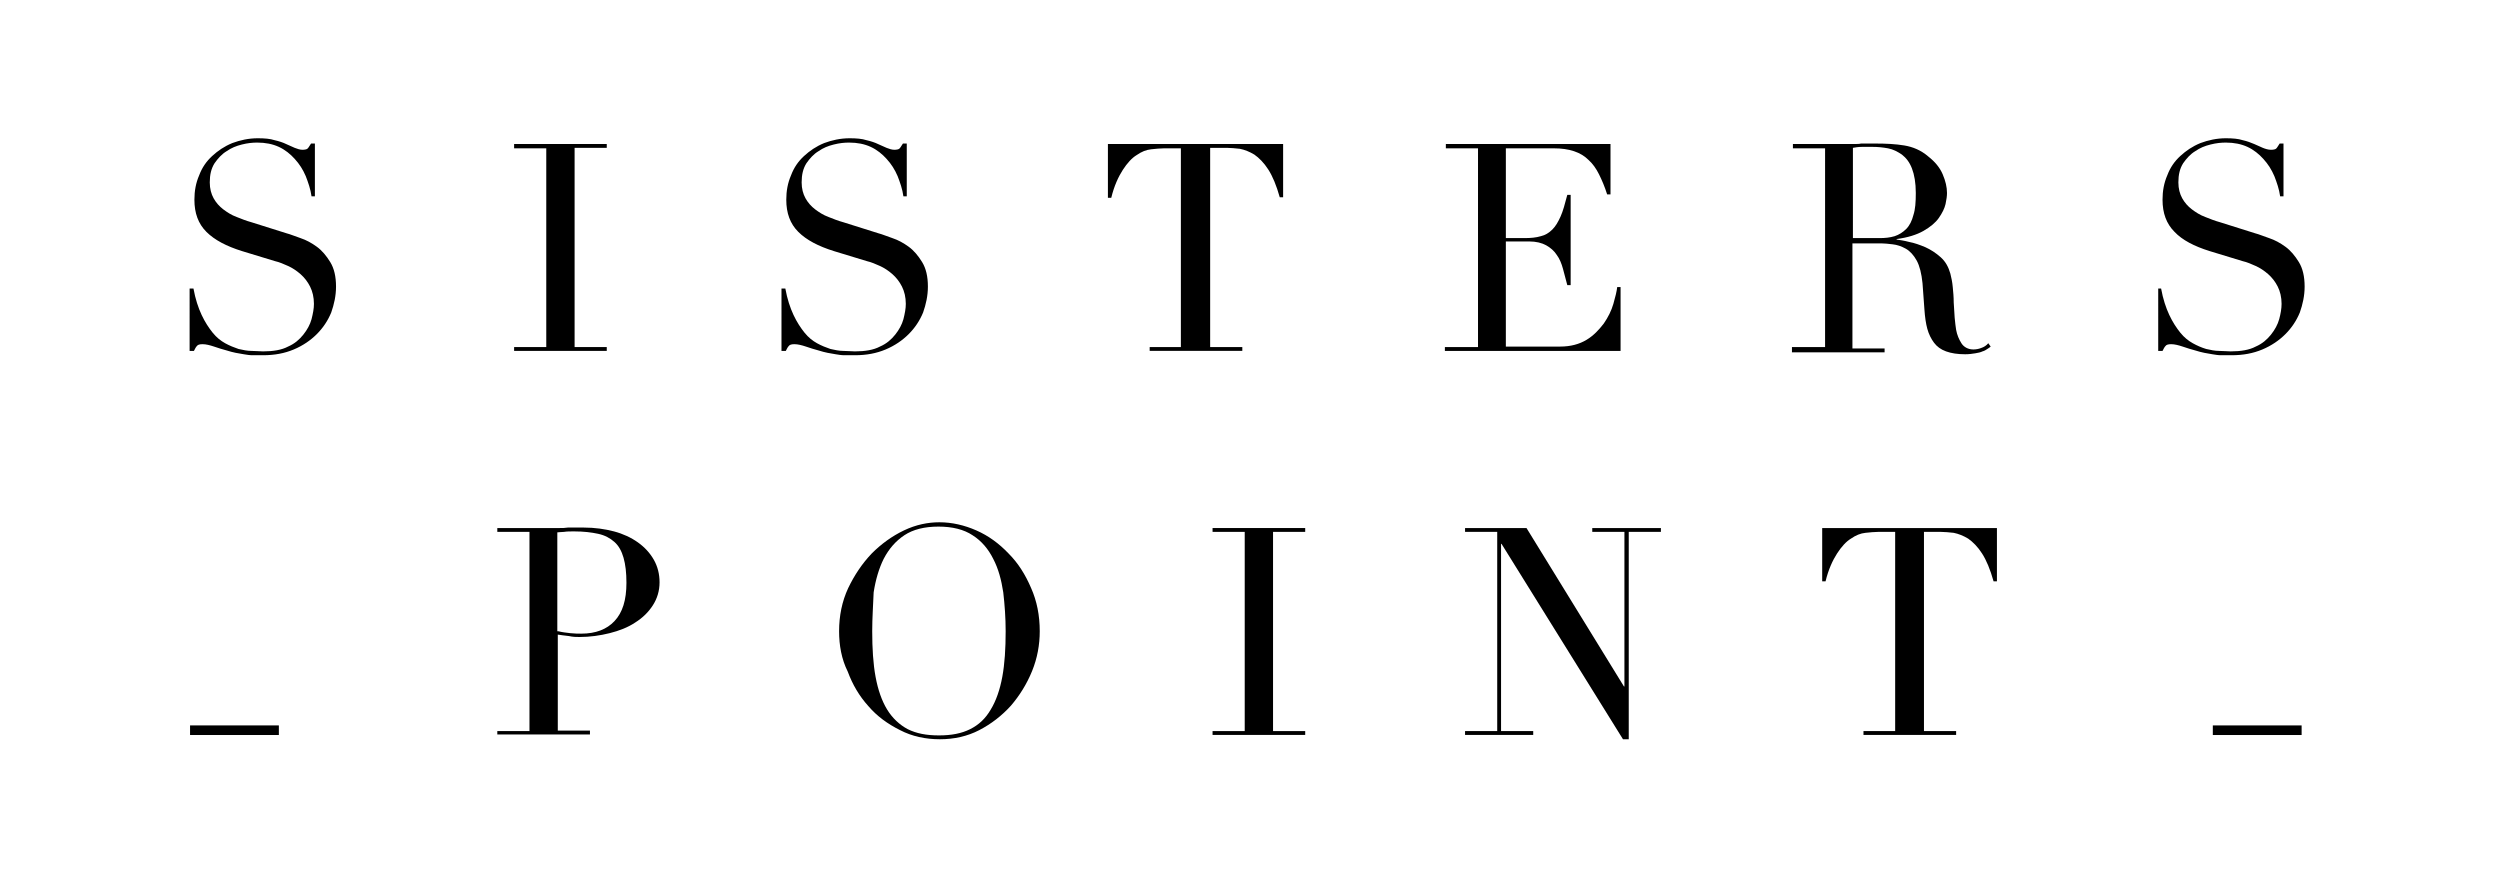 <?xml version="1.0" encoding="utf-8"?>
<!-- Generator: Adobe Illustrator 24.1.1, SVG Export Plug-In . SVG Version: 6.00 Build 0)  -->
<svg version="1.1" id="Lag_1" xmlns="http://www.w3.org/2000/svg" xmlns:xlink="http://www.w3.org/1999/xlink" x="0px" y="0px"
	 viewBox="0 0 520.8 184.1" style="enable-background:new 0 0 520.8 184.1;" xml:space="preserve">
<g>
	<g>
		<path d="M39.6,60.1h0.7c0.4,2.2,1,4,1.7,5.5c0.7,1.5,1.5,2.7,2.3,3.7s1.7,1.7,2.6,2.2c0.9,0.5,1.9,0.9,2.8,1.2
			c0.9,0.2,1.8,0.4,2.7,0.4s1.7,0.1,2.4,0.1c2.1,0,3.9-0.3,5.2-1c1.4-0.6,2.4-1.5,3.2-2.5c0.8-1,1.4-2.1,1.7-3.2
			c0.3-1.2,0.5-2.2,0.5-3.2c0-1.4-0.3-2.6-0.8-3.6c-0.5-1-1.2-1.9-2-2.6c-0.8-0.7-1.7-1.3-2.6-1.7c-0.9-0.4-1.8-0.8-2.7-1l-6.9-2.1
			c-3.2-1-5.7-2.3-7.4-4c-1.7-1.7-2.5-3.9-2.5-6.7c0-1.8,0.3-3.5,1-5.1c0.6-1.6,1.5-2.9,2.7-4c1.2-1.1,2.5-2,4.2-2.7
			c1.6-0.6,3.4-1,5.3-1c1.4,0,2.6,0.1,3.5,0.4c0.9,0.2,1.8,0.5,2.4,0.8c0.7,0.3,1.3,0.6,1.8,0.8c0.5,0.2,1.1,0.4,1.6,0.4
			c0.5,0,0.9-0.1,1-0.2c0.2-0.1,0.4-0.5,0.8-1.1h0.8v11h-0.7c-0.2-1.5-0.7-2.9-1.2-4.2c-0.6-1.4-1.3-2.5-2.3-3.6
			c-0.9-1-2-1.9-3.3-2.5c-1.3-0.6-2.8-0.9-4.5-0.9c-1,0-2,0.1-3.2,0.4c-1.2,0.3-2.2,0.7-3.2,1.4c-1,0.6-1.8,1.5-2.5,2.5
			c-0.7,1.1-1,2.4-1,4c0,1.3,0.3,2.4,0.8,3.3c0.5,0.9,1.2,1.7,2,2.3c0.8,0.6,1.7,1.2,2.8,1.6c1,0.4,2,0.8,3.1,1.1l7.3,2.3
			c0.8,0.2,1.7,0.6,2.9,1c1.2,0.4,2.3,1,3.4,1.8c1.1,0.8,2,1.9,2.8,3.2c0.8,1.3,1.2,3,1.2,5.1c0,1.9-0.4,3.7-1,5.4
			c-0.7,1.7-1.7,3.2-3,4.5c-1.3,1.3-2.9,2.4-4.8,3.2c-1.9,0.8-4,1.2-6.4,1.2c-0.8,0-1.6,0-2.2,0c-0.6,0-1.2-0.1-1.8-0.2
			c-0.6-0.1-1.1-0.2-1.7-0.3c-0.6-0.1-1.2-0.3-1.9-0.5c-0.8-0.2-1.7-0.5-2.6-0.8c-0.9-0.3-1.7-0.5-2.4-0.5c-0.6,0-1,0.1-1.2,0.4
			c-0.2,0.2-0.4,0.6-0.6,1h-0.9V60.1z"/>
		<path d="M107.1,72.3h6.7V30.9h-6.7V30h19.3v0.8h-6.7v41.5h6.7v0.8h-19.3V72.3z"/>
		<path d="M162.9,60.1h0.7c0.4,2.2,1,4,1.7,5.5c0.7,1.5,1.5,2.7,2.3,3.7s1.7,1.7,2.6,2.2c0.9,0.5,1.9,0.9,2.8,1.2
			c0.9,0.2,1.8,0.4,2.7,0.4s1.7,0.1,2.4,0.1c2.1,0,3.9-0.3,5.2-1c1.4-0.6,2.4-1.5,3.2-2.5c0.8-1,1.4-2.1,1.7-3.2
			c0.3-1.2,0.5-2.2,0.5-3.2c0-1.4-0.3-2.6-0.8-3.6c-0.5-1-1.2-1.9-2-2.6c-0.8-0.7-1.7-1.3-2.6-1.7c-0.9-0.4-1.8-0.8-2.7-1l-6.9-2.1
			c-3.2-1-5.7-2.3-7.4-4c-1.7-1.7-2.5-3.9-2.5-6.7c0-1.8,0.3-3.5,1-5.1c0.6-1.6,1.5-2.9,2.7-4c1.2-1.1,2.5-2,4.2-2.7
			c1.6-0.6,3.4-1,5.3-1c1.4,0,2.6,0.1,3.5,0.4c0.9,0.2,1.8,0.5,2.4,0.8c0.7,0.3,1.3,0.6,1.8,0.8c0.5,0.2,1.1,0.4,1.6,0.4
			c0.5,0,0.9-0.1,1-0.2c0.2-0.1,0.4-0.5,0.8-1.1h0.8v11h-0.7c-0.2-1.5-0.7-2.9-1.2-4.2c-0.6-1.4-1.3-2.5-2.3-3.6
			c-0.9-1-2-1.9-3.3-2.5c-1.3-0.6-2.8-0.9-4.5-0.9c-1,0-2,0.1-3.2,0.4c-1.2,0.3-2.2,0.7-3.2,1.4c-1,0.6-1.8,1.5-2.5,2.5
			c-0.7,1.1-1,2.4-1,4c0,1.3,0.3,2.4,0.8,3.3c0.5,0.9,1.2,1.7,2,2.3c0.8,0.6,1.7,1.2,2.8,1.6c1,0.4,2,0.8,3.1,1.1l7.3,2.3
			c0.8,0.2,1.7,0.6,2.9,1c1.2,0.4,2.3,1,3.4,1.8c1.1,0.8,2,1.9,2.8,3.2c0.8,1.3,1.2,3,1.2,5.1c0,1.9-0.4,3.7-1,5.4
			c-0.7,1.7-1.7,3.2-3,4.5c-1.3,1.3-2.9,2.4-4.8,3.2c-1.9,0.8-4,1.2-6.4,1.2c-0.8,0-1.6,0-2.2,0c-0.6,0-1.2-0.1-1.8-0.2
			c-0.6-0.1-1.1-0.2-1.7-0.3c-0.6-0.1-1.2-0.3-1.9-0.5c-0.8-0.2-1.7-0.5-2.6-0.8c-0.9-0.3-1.7-0.5-2.4-0.5c-0.6,0-1,0.1-1.2,0.4
			c-0.2,0.2-0.4,0.6-0.6,1h-0.9V60.1z"/>
		<path d="M239.3,72.3h6.7V30.9h-3.5c-0.8,0-1.7,0.1-2.7,0.2c-1,0.1-2,0.5-3,1.2c-1,0.6-2,1.7-2.9,3.1c-0.9,1.4-1.8,3.3-2.4,5.8
			h-0.7V30h36.5v11.1h-0.7c-0.7-2.5-1.5-4.4-2.4-5.8c-0.9-1.4-1.9-2.4-2.9-3.1c-1-0.6-2-1-3-1.2c-1-0.1-1.9-0.2-2.7-0.2h-3.5v41.5
			h6.7v0.8h-19.3V72.3z"/>
		<path d="M301.2,72.3h6.7V30.9h-6.7V30h34.3v10.5h-0.7c-0.5-1.6-1.1-3-1.7-4.2c-0.6-1.2-1.3-2.2-2.2-3c-0.8-0.8-1.8-1.4-3-1.8
			c-1.2-0.4-2.6-0.6-4.2-0.6h-10v18.7h3.9c1.3,0,2.4-0.1,3.4-0.4c0.9-0.2,1.7-0.7,2.4-1.4c0.7-0.7,1.2-1.6,1.7-2.7s0.9-2.6,1.4-4.5
			h0.7v18.8h-0.7c-0.3-1.2-0.6-2.3-0.9-3.4s-0.7-2.1-1.3-2.9c-0.5-0.8-1.3-1.5-2.2-2c-0.9-0.5-2.1-0.8-3.5-0.8h-4.9v21.9h11.3
			c2.2,0,4-0.5,5.5-1.4c1.5-0.9,2.6-2.1,3.6-3.4c0.9-1.3,1.6-2.7,2-4.1c0.4-1.4,0.7-2.6,0.8-3.5h0.7v13.3h-36.6V72.3z"/>
		<path d="M373.5,72.3h6.7V30.9h-6.7V30h11.4c0.5,0,1,0,1.4,0c0.5,0,1,0,1.4-0.1c0.5,0,1,0,1.4,0c0.5,0,1,0,1.4,0
			c2.4,0,4.4,0.1,6.2,0.4c1.8,0.3,3.5,1,5,2.3c1.4,1.1,2.4,2.3,3,3.7c0.6,1.4,0.9,2.7,0.9,3.9c0,0.6-0.1,1.4-0.3,2.3
			c-0.2,0.9-0.7,1.9-1.4,2.9c-0.7,1-1.8,1.9-3.2,2.7c-1.4,0.8-3.3,1.4-5.6,1.7v0.1c0.6,0.1,1.5,0.2,2.6,0.5c1.1,0.2,2.2,0.6,3.4,1.1
			c1.1,0.5,2.2,1.2,3.2,2.1c1,0.9,1.6,2,2,3.4c0.2,0.8,0.4,1.7,0.5,2.8c0.1,1,0.2,2.1,0.2,3.2c0.1,1.1,0.1,2.1,0.2,3.2
			c0.1,1,0.2,1.9,0.3,2.5c0.2,1.1,0.6,2,1.1,2.8c0.5,0.8,1.4,1.3,2.5,1.3c0.5,0,1.1-0.1,1.6-0.3c0.6-0.2,1.1-0.5,1.5-1l0.5,0.7
			c-0.2,0.2-0.4,0.3-0.7,0.5c-0.3,0.2-0.6,0.4-1,0.5c-0.4,0.2-0.9,0.3-1.5,0.4c-0.6,0.1-1.3,0.2-2.1,0.2c-1.6,0-2.9-0.2-4-0.6
			c-1.1-0.4-1.9-1-2.5-1.8c-0.6-0.8-1.1-1.8-1.4-2.9s-0.5-2.5-0.6-4l-0.4-5.5c-0.2-2-0.6-3.6-1.2-4.7c-0.6-1.1-1.4-2-2.3-2.5
			c-0.9-0.5-1.8-0.8-2.7-0.9c-0.9-0.1-1.7-0.2-2.4-0.2h-6v21.9h6.7v0.8h-19.3V72.3z M386.1,49.6h5.5c1.1,0,2.1-0.1,3.1-0.4
			c0.9-0.3,1.7-0.8,2.4-1.5c0.7-0.7,1.2-1.7,1.5-2.9c0.4-1.2,0.5-2.7,0.5-4.6c0-2.1-0.3-3.8-0.8-5.1c-0.5-1.3-1.2-2.2-2.1-2.9
			c-0.9-0.6-1.8-1.1-2.9-1.3c-1.1-0.2-2.1-0.3-3.2-0.3c-0.7,0-1.5,0-2.2,0c-0.7,0-1.4,0.1-1.9,0.2V49.6z"/>
		<path d="M449.5,60.1h0.7c0.4,2.2,1,4,1.7,5.5c0.7,1.5,1.5,2.7,2.3,3.7c0.8,1,1.7,1.7,2.6,2.2c0.9,0.5,1.8,0.9,2.8,1.2
			c0.9,0.2,1.8,0.4,2.7,0.4c0.9,0,1.7,0.1,2.4,0.1c2.1,0,3.9-0.3,5.2-1c1.4-0.6,2.4-1.5,3.2-2.5c0.8-1,1.4-2.1,1.7-3.2
			s0.5-2.2,0.5-3.2c0-1.4-0.3-2.6-0.8-3.6c-0.5-1-1.2-1.9-2-2.6c-0.8-0.7-1.7-1.3-2.6-1.7c-0.9-0.4-1.8-0.8-2.7-1l-6.9-2.1
			c-3.2-1-5.7-2.3-7.3-4c-1.7-1.7-2.5-3.9-2.5-6.7c0-1.8,0.3-3.5,1-5.1c0.6-1.6,1.5-2.9,2.7-4c1.2-1.1,2.5-2,4.2-2.7
			c1.6-0.6,3.4-1,5.3-1c1.4,0,2.6,0.1,3.5,0.4c0.9,0.2,1.7,0.5,2.4,0.8c0.7,0.3,1.3,0.6,1.8,0.8c0.5,0.2,1.1,0.4,1.7,0.4
			c0.5,0,0.9-0.1,1-0.2c0.2-0.1,0.4-0.5,0.8-1.1h0.8v11h-0.7c-0.2-1.5-0.7-2.9-1.2-4.2c-0.6-1.4-1.3-2.5-2.3-3.6
			c-0.9-1-2-1.9-3.3-2.5c-1.3-0.6-2.8-0.9-4.5-0.9c-1,0-2,0.1-3.2,0.4c-1.2,0.3-2.2,0.7-3.2,1.4c-1,0.6-1.8,1.5-2.5,2.5
			c-0.7,1.1-1,2.4-1,4c0,1.3,0.3,2.4,0.8,3.3c0.5,0.9,1.2,1.7,2,2.3c0.8,0.6,1.7,1.2,2.8,1.6c1,0.4,2,0.8,3.1,1.1l7.3,2.3
			c0.8,0.2,1.7,0.6,2.9,1c1.2,0.4,2.3,1,3.4,1.8c1.1,0.8,2,1.9,2.8,3.2c0.8,1.3,1.2,3,1.2,5.1c0,1.9-0.4,3.7-1,5.4
			c-0.7,1.7-1.7,3.2-3,4.5c-1.3,1.3-2.9,2.4-4.8,3.2c-1.9,0.8-4,1.2-6.4,1.2c-0.8,0-1.6,0-2.2,0c-0.6,0-1.2-0.1-1.8-0.2
			c-0.6-0.1-1.1-0.2-1.7-0.3c-0.6-0.1-1.2-0.3-1.9-0.5c-0.8-0.2-1.7-0.5-2.6-0.8c-0.9-0.3-1.7-0.5-2.4-0.5c-0.6,0-1,0.1-1.2,0.4
			c-0.2,0.2-0.4,0.6-0.6,1h-0.9V60.1z"/>
		<path d="M103.6,152.3h6.7v-41.5h-6.7V110h11.3c0.6,0,1.1,0,1.7,0c0.6,0,1.1,0,1.7-0.1c0.6,0,1.1,0,1.6,0c0.5,0,1.1,0,1.7,0
			c2.3,0,4.4,0.3,6.3,0.8c1.9,0.5,3.6,1.3,5,2.3c1.4,1,2.5,2.2,3.3,3.6c0.8,1.4,1.2,3,1.2,4.7c0,1.8-0.5,3.4-1.4,4.8
			c-0.9,1.4-2.1,2.6-3.7,3.6c-1.5,1-3.3,1.7-5.3,2.2c-2,0.5-4.1,0.8-6.3,0.8c-0.6,0-1.3,0-2.2-0.2c-0.9-0.1-1.7-0.2-2.3-0.3v20h6.7
			v0.8h-19.3V152.3z M116.3,131.5c0.8,0.2,1.6,0.3,2.5,0.4c0.9,0.1,1.7,0.1,2.3,0.1c3,0,5.3-0.9,6.9-2.6c1.7-1.8,2.5-4.4,2.5-8
			c0-2.1-0.2-3.8-0.6-5.2c-0.4-1.4-1-2.5-1.9-3.3c-0.9-0.8-2-1.4-3.4-1.7c-1.4-0.3-3-0.5-5-0.5c-0.8,0-1.5,0-2.1,0.1
			c-0.6,0-1.1,0.1-1.4,0.1V131.5z"/>
		<path d="M174.8,131.5c0-3.2,0.6-6.2,1.9-9c1.3-2.7,2.9-5.1,4.9-7.2c2-2,4.2-3.6,6.7-4.8c2.5-1.2,5-1.7,7.4-1.7
			c2.6,0,5.2,0.6,7.7,1.7s4.7,2.7,6.7,4.8c2,2,3.5,4.4,4.7,7.2c1.2,2.7,1.8,5.7,1.8,9c0,2.8-0.5,5.6-1.6,8.3
			c-1.1,2.7-2.6,5.1-4.4,7.2c-1.9,2.1-4.1,3.8-6.6,5.1c-2.5,1.3-5.3,1.9-8.2,1.9c-3,0-5.8-0.6-8.3-1.9c-2.6-1.3-4.8-2.9-6.6-5
			c-1.9-2.1-3.3-4.5-4.3-7.2C175.3,137.3,174.8,134.4,174.8,131.5z M181.7,131.5c0,3.6,0.2,6.8,0.7,9.5c0.5,2.7,1.3,5,2.4,6.8
			c1.1,1.8,2.6,3.2,4.3,4.1c1.8,0.9,3.9,1.3,6.5,1.3c2.6,0,4.7-0.4,6.5-1.3c1.8-0.9,3.2-2.2,4.3-4.1c1.1-1.8,1.9-4.1,2.4-6.8
			c0.5-2.7,0.7-5.9,0.7-9.5c0-2.8-0.2-5.5-0.5-8.1c-0.4-2.6-1-4.9-2.1-7c-1-2-2.4-3.7-4.3-4.9c-1.8-1.2-4.2-1.8-7.1-1.8
			s-5.3,0.6-7.1,1.8c-1.8,1.2-3.2,2.8-4.3,4.9c-1,2-1.7,4.4-2.1,7C181.9,126,181.7,128.7,181.7,131.5z"/>
		<path d="M252.6,152.3h6.7v-41.5h-6.7V110h19.3v0.8h-6.7v41.5h6.7v0.8h-19.3V152.3z"/>
		<path d="M305.2,152.3h6.7v-41.5h-6.7V110H318l20.3,33h0.1v-32.2h-6.7V110H346v0.8h-6.7V154h-1.2l-25.3-40.7h-0.1v39h6.7v0.8h-14.2
			V152.3z"/>
		<path d="M388.1,152.3h6.7v-41.5h-3.5c-0.8,0-1.7,0.1-2.7,0.2c-1,0.1-2,0.5-3,1.2c-1,0.6-2,1.7-2.9,3.1c-0.9,1.4-1.8,3.3-2.4,5.8
			h-0.7V110H416v11.1h-0.7c-0.7-2.5-1.5-4.4-2.4-5.8c-0.9-1.4-1.9-2.4-2.9-3.1c-1-0.6-2-1-3-1.2c-1-0.1-1.9-0.2-2.7-0.2h-3.5v41.5
			h6.7v0.8h-19.3V152.3z"/>
	</g>
	<rect x="47.9" y="142.9" transform="matrix(5.679308e-11 -1 1 5.679308e-11 -103.308 201.018)" width="2" height="18.5"/>
	<rect x="469.3" y="142.9" transform="matrix(5.725471e-11 -1 1 5.725471e-11 318.074 622.419)" width="2" height="18.5"/>
</g>
</svg>
